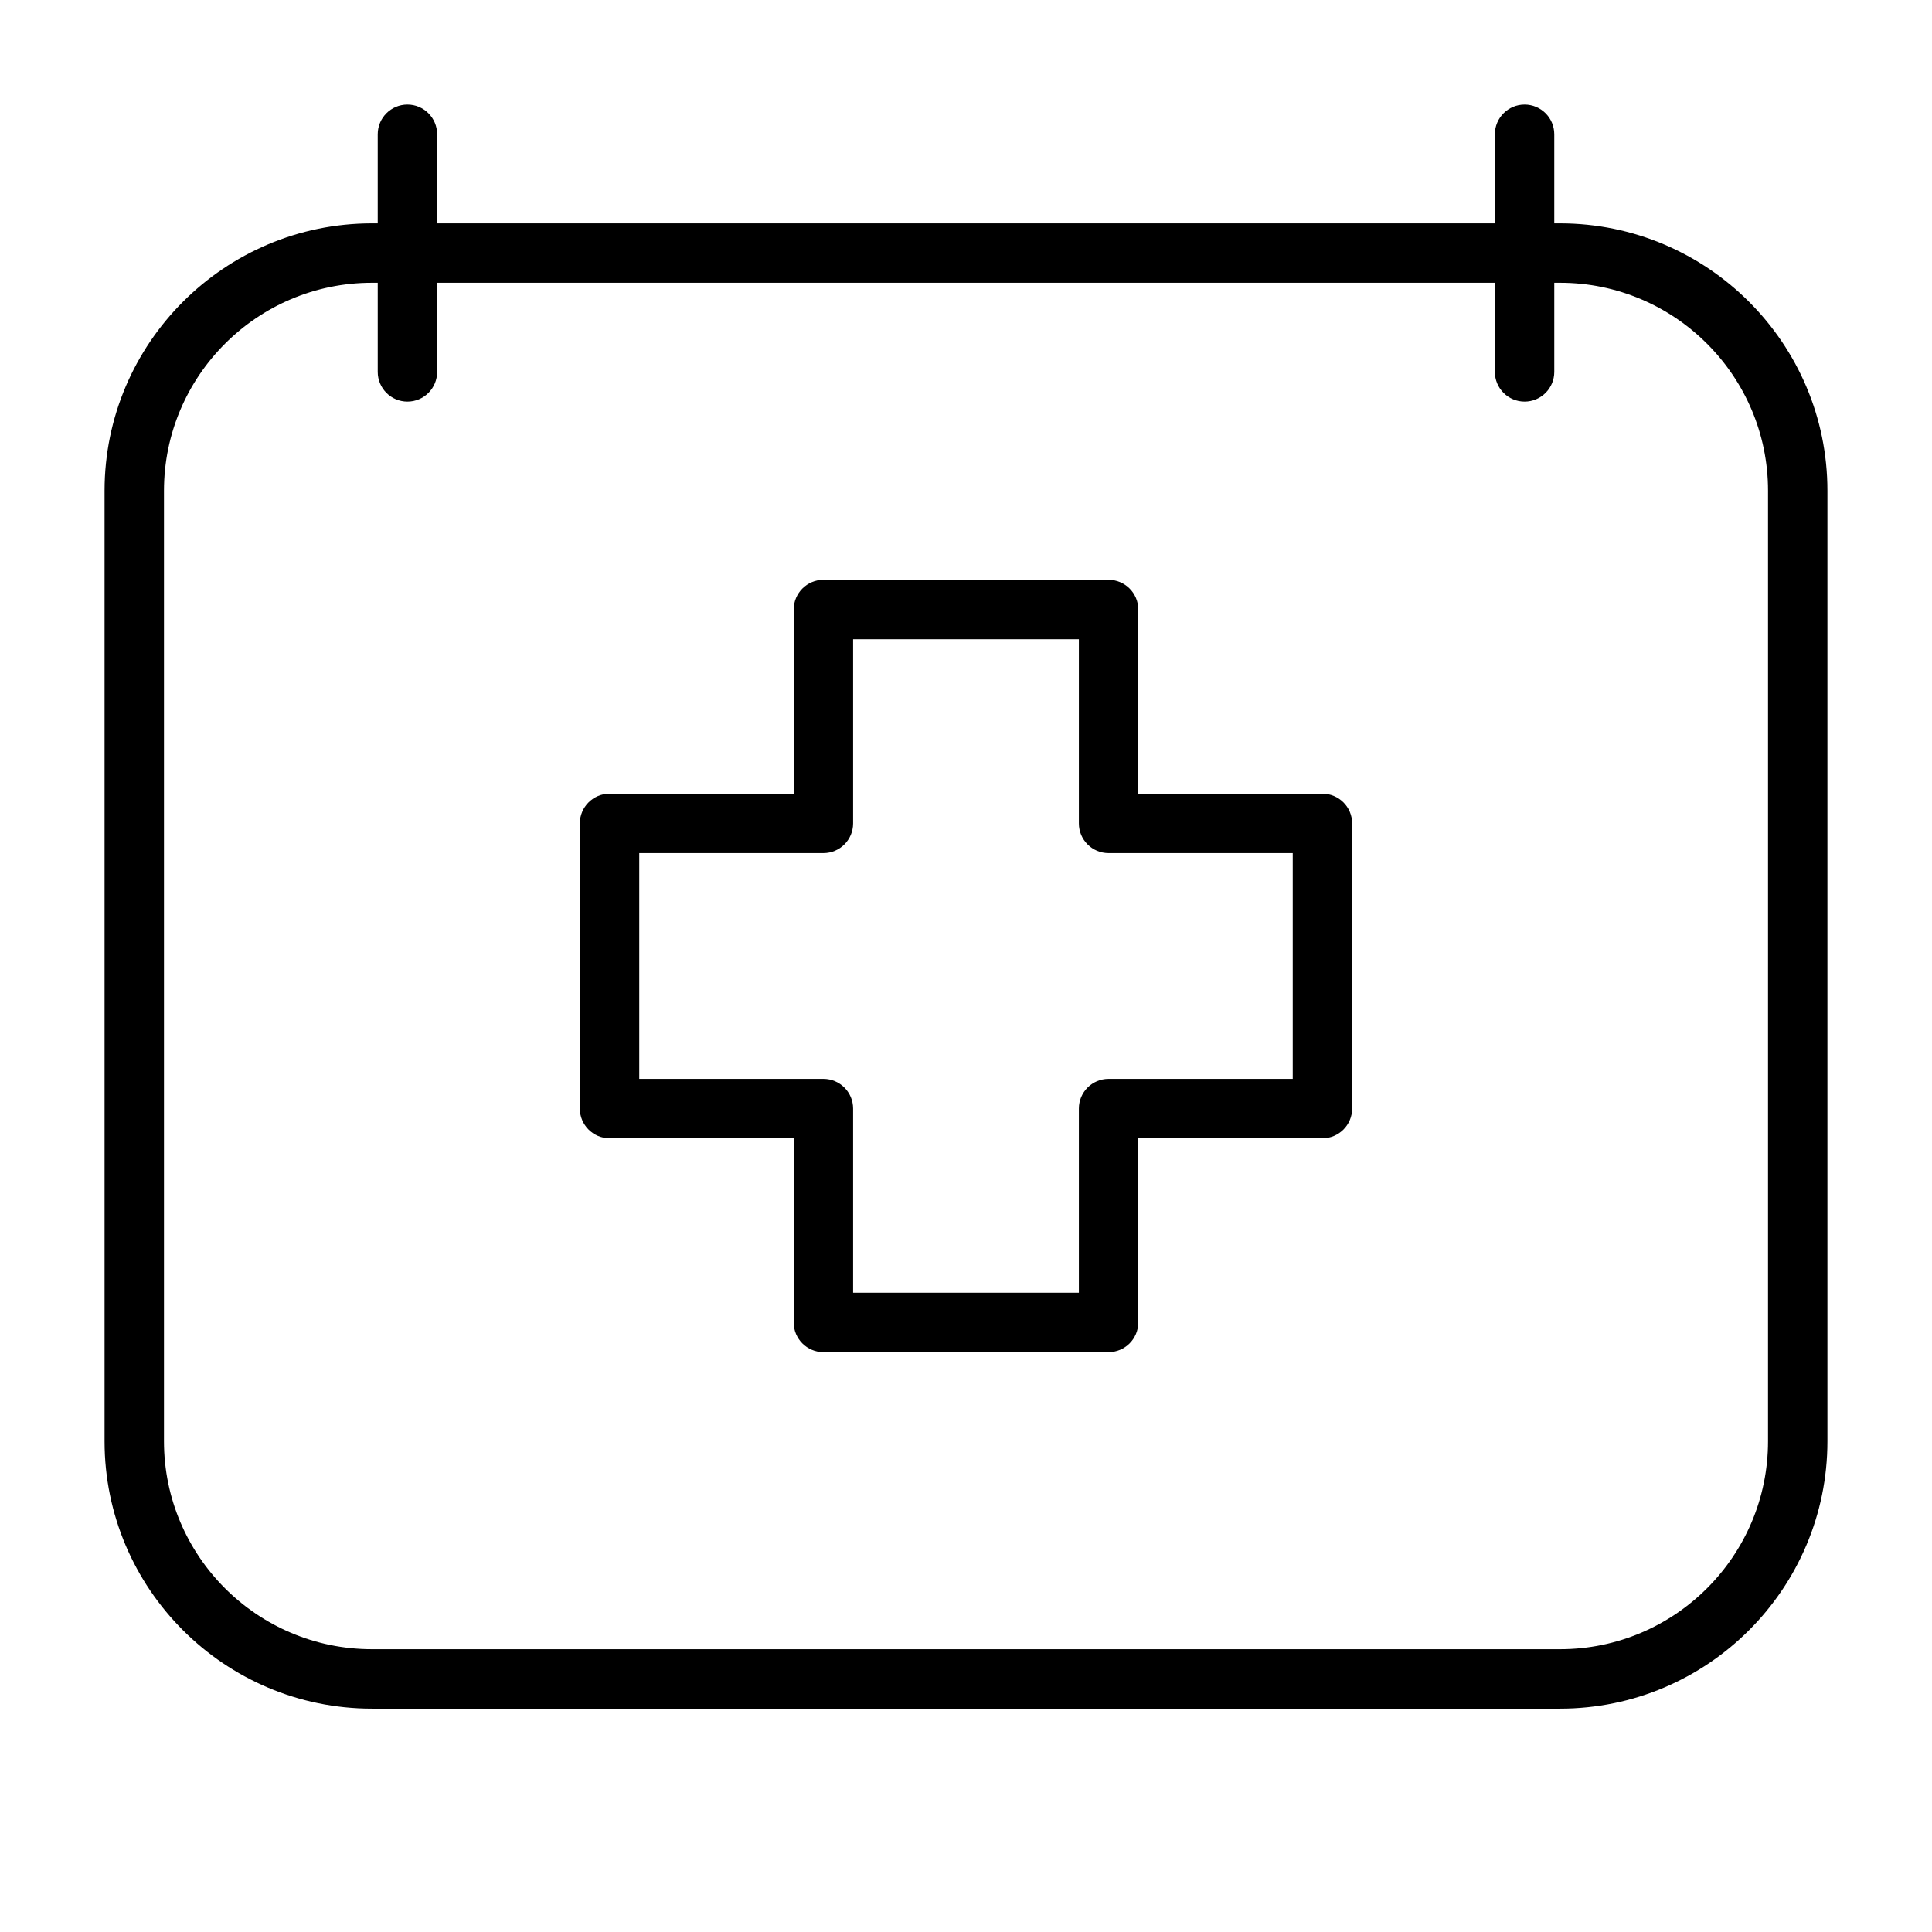 <?xml version="1.0" encoding="UTF-8"?>
<!-- Uploaded to: SVG Repo, www.svgrepo.com, Generator: SVG Repo Mixer Tools -->
<svg fill="#000000" width="800px" height="800px" version="1.1" viewBox="144 144 512 512" xmlns="http://www.w3.org/2000/svg">
 <g>
  <path d="m494.46 354.34h-48.805v-48.805c0-4.344-3.527-7.871-7.871-7.871h-75.57c-4.344 0-7.871 3.527-7.871 7.871v48.805h-48.809c-4.344 0-7.871 3.527-7.871 7.871v75.57c0 4.344 3.527 7.871 7.871 7.871h48.805v48.809c0 4.344 3.527 7.871 7.871 7.871h75.57c4.344 0 7.871-3.527 7.871-7.871v-48.805h48.809c4.344 0 7.871-3.527 7.871-7.871v-75.57c0.004-4.348-3.523-7.875-7.871-7.875zm-7.871 75.574h-48.805c-4.344 0-7.871 3.527-7.871 7.871v48.805h-59.828v-48.805c0-4.344-3.527-7.871-7.871-7.871h-48.805v-59.828h48.805c4.344 0 7.871-3.527 7.871-7.871v-48.805h59.828v48.805c0 4.344 3.527 7.871 7.871 7.871h48.805z"/>
  <path d="m557.44 203.2h-1.543v-23.617c0-4.344-3.527-7.871-7.871-7.871s-7.871 3.527-7.871 7.871v23.617h-280.31v-23.617c0-4.344-3.527-7.871-7.871-7.871s-7.871 3.527-7.871 7.871v23.617h-1.543c-39.062 0-70.848 31.785-70.848 70.848v251.91c0 39.062 31.789 70.848 70.848 70.848h314.88c39.062 0 70.848-31.789 70.848-70.848v-251.91c0-39.062-31.789-70.848-70.852-70.848zm55.105 322.75c0 30.387-24.719 55.105-55.105 55.105h-314.88c-30.387 0-55.105-24.719-55.105-55.105v-251.9c0-30.387 24.719-55.105 55.105-55.105h1.543v23.617c0 4.344 3.527 7.871 7.871 7.871s7.871-3.527 7.871-7.871v-23.617h280.31v23.617c0 4.344 3.527 7.871 7.871 7.871s7.871-3.527 7.871-7.871v-23.617h1.543c30.387 0 55.105 24.719 55.105 55.105z"/>
 </g>
</svg>